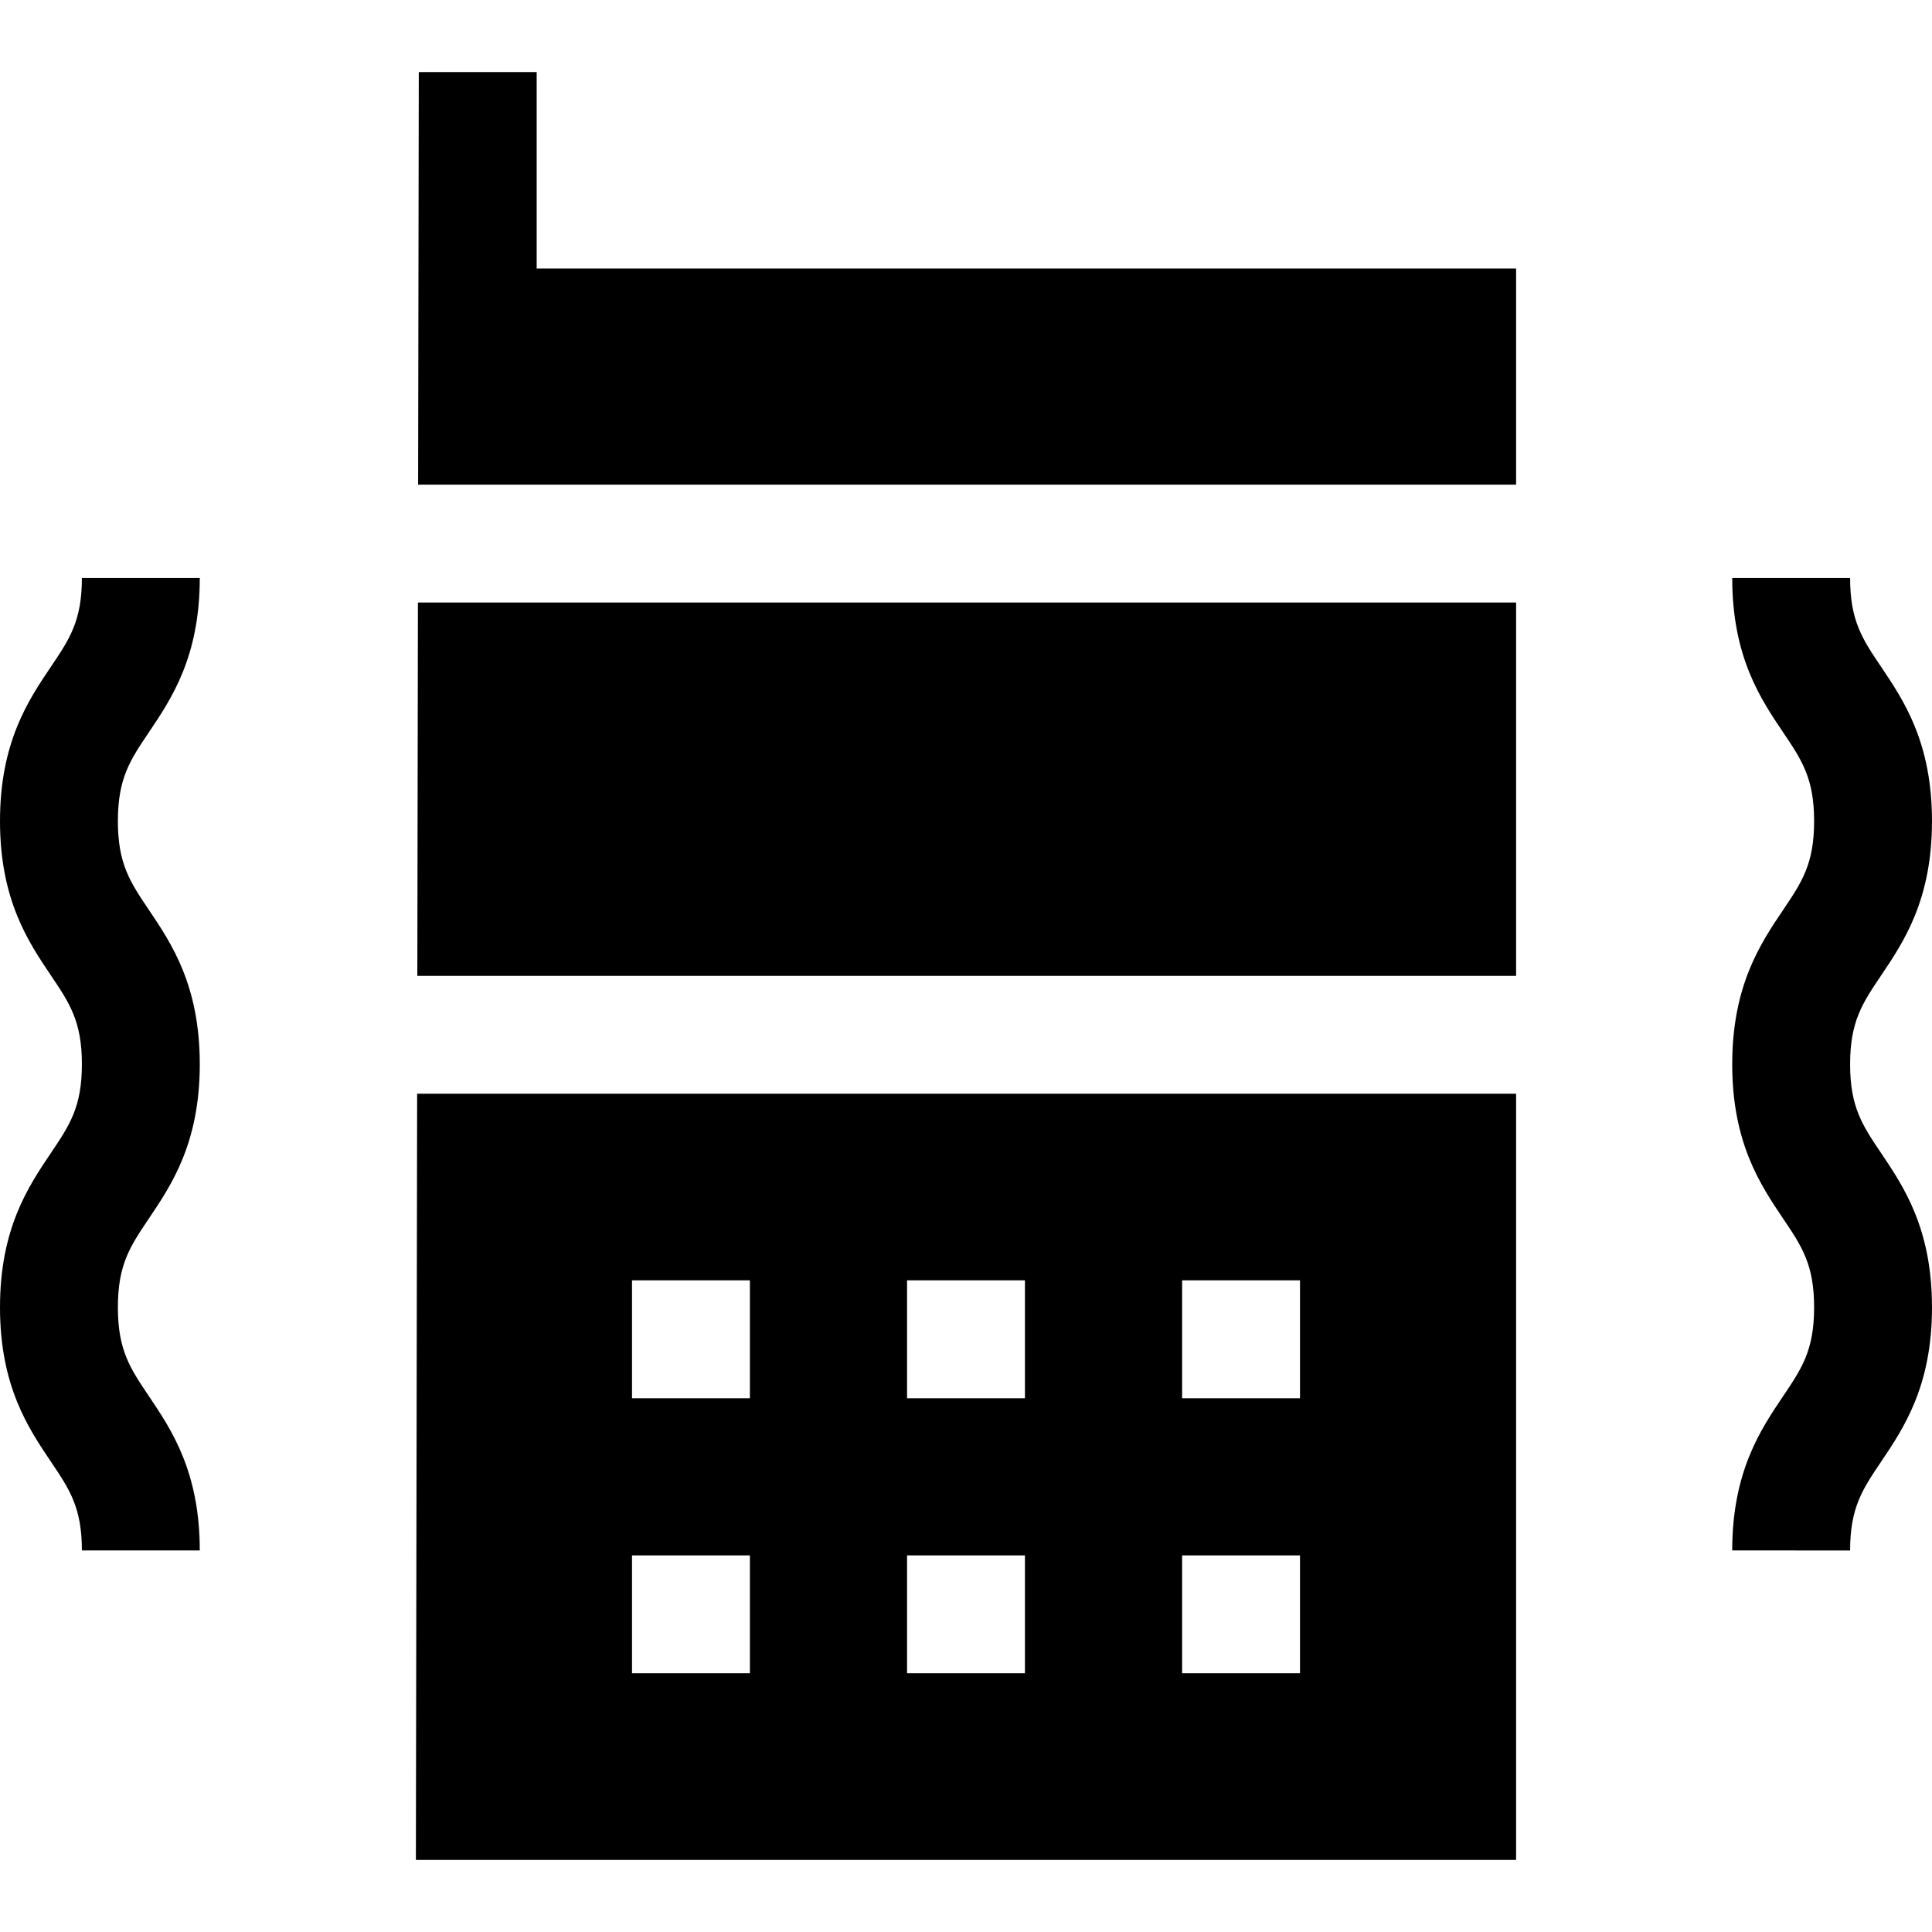 <?xml version="1.0" encoding="UTF-8" standalone="no"?><!-- icon666.com - MILLIONS OF FREE VECTOR ICONS --><svg width="1024" height="1024" version="1.1" id="Layer_1" xmlns="http://www.w3.org/2000/svg" xmlns:xlink="http://www.w3.org/1999/xlink" x="0px" y="0px" viewBox="0 0 491.684 491.684" style="enable-background:new 0 0 491.684 491.684;" xml:space="preserve"><g><path d="M470.842,270.85c0-10.887,3.127-15.529,7.861-22.556c5.783-8.584,12.98-19.268,12.98-39.318 c0-20.05-7.197-30.734-12.98-39.319c-4.734-7.027-7.861-11.67-7.861-22.558h-30c0,20.05,7.197,30.734,12.98,39.319 c4.734,7.027,7.861,11.67,7.861,22.558c0,10.887-3.127,15.529-7.861,22.556c-5.783,8.584-12.98,19.268-12.98,39.318 c0,20.049,7.197,30.732,12.98,39.317c4.734,7.026,7.861,11.668,7.861,22.555c0,10.887-3.127,15.529-7.861,22.556 c-5.781,8.583-12.978,19.264-12.98,39.305l30,0.005c0.002-10.882,3.129-15.523,7.861-22.548c5.783-8.584,12.98-19.268,12.98-39.318 c0-20.049-7.197-30.732-12.98-39.317C473.969,286.379,470.842,281.737,470.842,270.85z"/><path d="M50.842,147.101l-30-0.005c-0.001,10.882-3.128,15.523-7.861,22.548C7.198,178.229,0,188.912,0,208.962 c0,20.049,7.198,30.732,12.981,39.317c4.734,7.026,7.861,11.668,7.861,22.555c0,10.887-3.127,15.529-7.861,22.556 C7.198,301.974,0,312.658,0,332.708c0,20.05,7.197,30.734,12.981,39.319c4.734,7.027,7.861,11.669,7.861,22.558h30 c0-20.051-7.197-30.734-12.981-39.319C33.127,348.238,30,343.595,30,332.708c0-10.887,3.127-15.529,7.861-22.556 c5.783-8.584,12.981-19.268,12.981-39.318s-7.198-30.733-12.981-39.317C33.127,224.49,30,219.848,30,208.962 c0-10.887,3.127-15.529,7.861-22.556C43.644,177.823,50.839,167.142,50.842,147.101z"/><polygon points="106.207,248.342 385.842,248.342 385.842,153.342 106.361,153.342 "/><polygon points="136.58,18.342 106.58,18.342 106.409,123.342 385.842,123.342 385.842,68.342 136.58,68.342 "/><path d="M105.842,473.342h280v-195H106.158L105.842,473.342z M300.842,325.842h30v30h-30V325.842z M300.842,395.842h30v30h-30 V395.842z M230.842,325.842h30v30h-30V325.842z M230.842,395.842h30v30h-30V395.842z M160.842,325.842h30v30h-30V325.842z M160.842,395.842h30v30h-30V395.842z"/></g></svg>